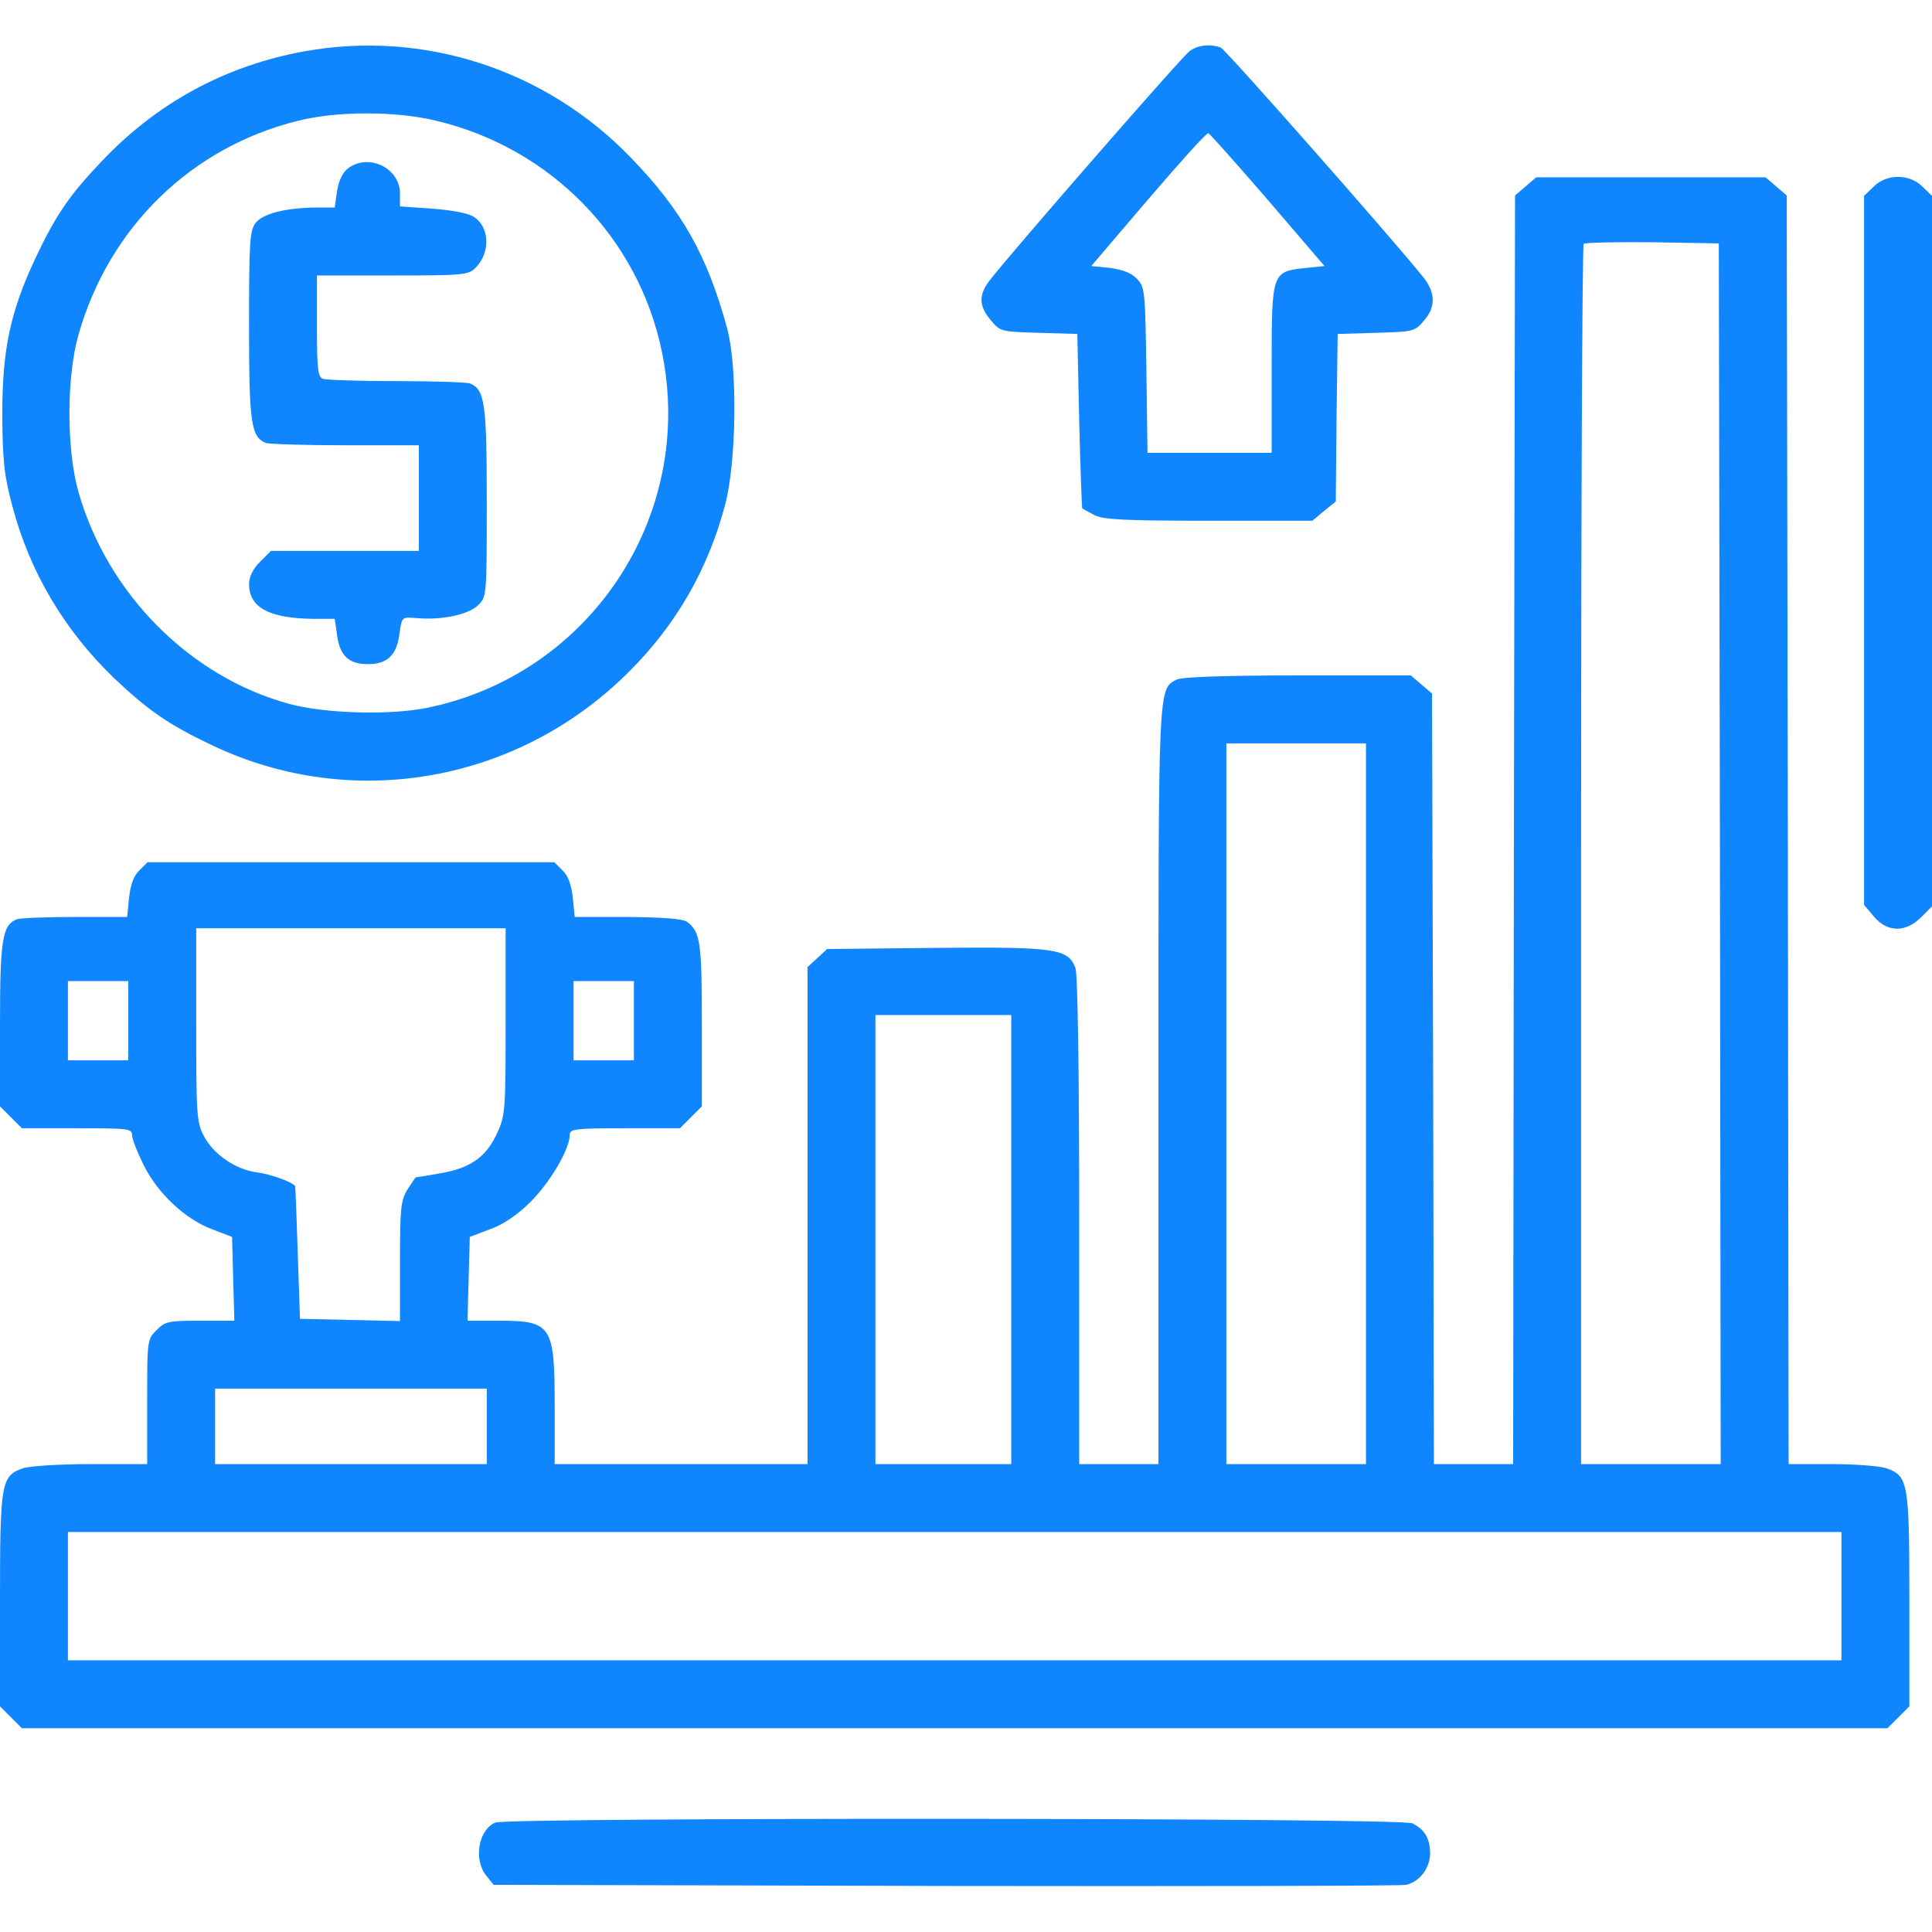 <?xml version="1.0" standalone="no"?>
<!DOCTYPE svg PUBLIC "-//W3C//DTD SVG 20010904//EN"
 "http://www.w3.org/TR/2001/REC-SVG-20010904/DTD/svg10.dtd">
<svg version="1.0" xmlns="http://www.w3.org/2000/svg"
 width="512pt" height="512pt" viewBox="0 0 512 512"
 preserveAspectRatio="xMidYMid meet">

<g transform="translate(0,512) scale(0.1,-0.1)"
fill="#0f85fe" stroke="none">
<path d="M807 4984 c-210 -38 -392 -137 -539 -293 -84 -88 -120 -141 -174
-255 -67 -143 -88 -242 -88 -416 1 -123 5 -160 27 -242 46 -174 137 -327 268
-454 92 -87 145 -124 263 -180 372 -176 812 -97 1105 198 123 123 207 269 252
438 31 113 34 367 6 470 -53 194 -120 313 -256 453 -225 233 -548 338 -864
281z m349 -184 c303 -72 536 -310 598 -612 90 -434 -190 -856 -623 -944 -101
-20 -271 -15 -366 11 -262 72 -480 291 -557 561 -32 112 -32 305 0 417 81 285
299 497 582 567 103 26 260 26 366 0z"/>
<path d="M920 4672 c-13 -11 -23 -33 -27 -60 l-6 -42 -51 0 c-80 -1 -138 -16
-158 -40 -16 -20 -18 -47 -18 -272 0 -260 5 -296 45 -312 9 -3 104 -6 211 -6
l194 0 0 -140 0 -140 -196 0 -196 0 -29 -29 c-19 -19 -29 -40 -29 -59 0 -62
54 -91 171 -92 l56 0 6 -41 c7 -57 31 -79 82 -79 52 0 77 24 84 83 6 42 6 42
44 39 68 -6 138 9 164 34 23 23 23 24 23 274 0 262 -5 298 -45 314 -9 3 -97 6
-195 6 -98 0 -185 3 -194 6 -14 5 -16 27 -16 140 l0 134 200 0 c186 0 201 1
220 20 40 40 38 108 -4 135 -14 10 -58 18 -110 22 l-86 6 0 34 c0 69 -86 109
-140 65z"/>
<path d="M3153 4985 c-19 -13 -474 -535 -531 -609 -29 -38 -28 -67 4 -105 25
-30 27 -30 127 -33 l102 -3 5 -230 c3 -126 7 -231 8 -232 1 -1 15 -9 32 -18
24 -12 77 -15 304 -15 l274 0 31 26 31 25 2 222 3 222 102 3 c100 3 102 3 128
34 30 35 29 72 -2 112 -80 100 -525 605 -538 610 -28 10 -59 7 -82 -9z m207
-395 l150 -175 -49 -5 c-91 -10 -91 -9 -91 -267 l0 -223 -164 0 -165 0 -3 220
c-3 212 -4 220 -26 242 -14 15 -39 24 -71 28 l-49 5 151 177 c84 98 155 177
159 175 4 -1 75 -81 158 -177z"/>
<path d="M4043 4626 l-28 -24 -3 -1681 -2 -1681 -105 0 -105 0 -2 1021 -3
1021 -28 24 -28 24 -300 0 c-196 0 -307 -4 -321 -11 -49 -26 -48 -8 -48 -1079
l0 -1000 -105 0 -105 0 0 644 c0 403 -4 655 -10 671 -20 51 -52 56 -370 53
l-288 -3 -26 -24 -26 -24 0 -659 0 -658 -335 0 -335 0 0 149 c0 220 -7 231
-151 231 l-80 0 3 111 3 111 55 21 c36 13 72 38 107 73 51 51 103 139 103 177
0 15 14 17 146 17 l146 0 29 29 29 29 0 217 c0 219 -4 245 -39 272 -11 8 -62
12 -157 13 l-141 0 -5 51 c-4 34 -12 58 -27 72 l-22 22 -539 0 -539 0 -22 -22
c-15 -14 -23 -38 -27 -72 l-5 -51 -137 0 c-76 0 -146 -3 -155 -6 -39 -15 -45
-54 -45 -279 l0 -217 29 -29 29 -29 146 0 c135 0 146 -1 146 -18 0 -11 14 -46
31 -80 37 -75 111 -144 182 -170 l52 -20 3 -111 3 -111 -91 0 c-83 0 -93 -2
-115 -25 -25 -24 -25 -27 -25 -190 l0 -165 -149 0 c-82 0 -162 -5 -180 -11
-58 -20 -61 -38 -61 -349 l0 -282 29 -29 29 -29 2472 0 2472 0 29 29 29 29 0
282 c0 311 -3 329 -61 349 -18 6 -83 11 -145 11 l-114 0 -2 1681 -3 1681 -28
24 -28 24 -304 0 -304 0 -28 -24z m515 -1768 l2 -1618 -185 0 -185 0 0 1613
c0 888 3 1617 7 1621 4 3 86 5 182 4 l176 -3 3 -1617z m-938 -663 l0 -955
-185 0 -185 0 0 955 0 955 185 0 185 0 0 -955z m-2280 218 c0 -240 -1 -250
-24 -299 -29 -62 -72 -91 -153 -104 -32 -6 -59 -10 -61 -10 -1 0 -11 -15 -22
-32 -18 -29 -20 -51 -20 -191 l0 -158 -132 3 -133 3 -6 175 c-3 96 -6 176 -7
177 -10 12 -65 31 -100 36 -57 7 -117 48 -142 97 -19 36 -20 58 -20 295 l0
255 410 0 410 0 0 -247z m-1000 2 l0 -105 -80 0 -80 0 0 105 0 105 80 0 80 0
0 -105z m1340 0 l0 -105 -80 0 -80 0 0 105 0 105 80 0 80 0 0 -105z m1000
-580 l0 -595 -180 0 -180 0 0 595 0 595 180 0 180 0 0 -595z m-1390 -495 l0
-100 -360 0 -360 0 0 100 0 100 360 0 360 0 0 -100z m3590 -450 l0 -170 -2350
0 -2350 0 0 170 0 170 2350 0 2350 0 0 -170z"/>
<path d="M4965 4625 l-25 -24 0 -940 0 -939 26 -31 c35 -42 84 -43 125 -2 l29
29 0 942 0 941 -25 24 c-34 35 -96 35 -130 0z"/>
<path d="M1313 290 c-45 -18 -59 -99 -24 -141 l19 -24 1199 -3 c659 -1 1208 0
1220 3 36 9 63 45 63 84 -1 40 -14 62 -47 79 -26 15 -2395 16 -2430 2z"/>
</g>
</svg>
